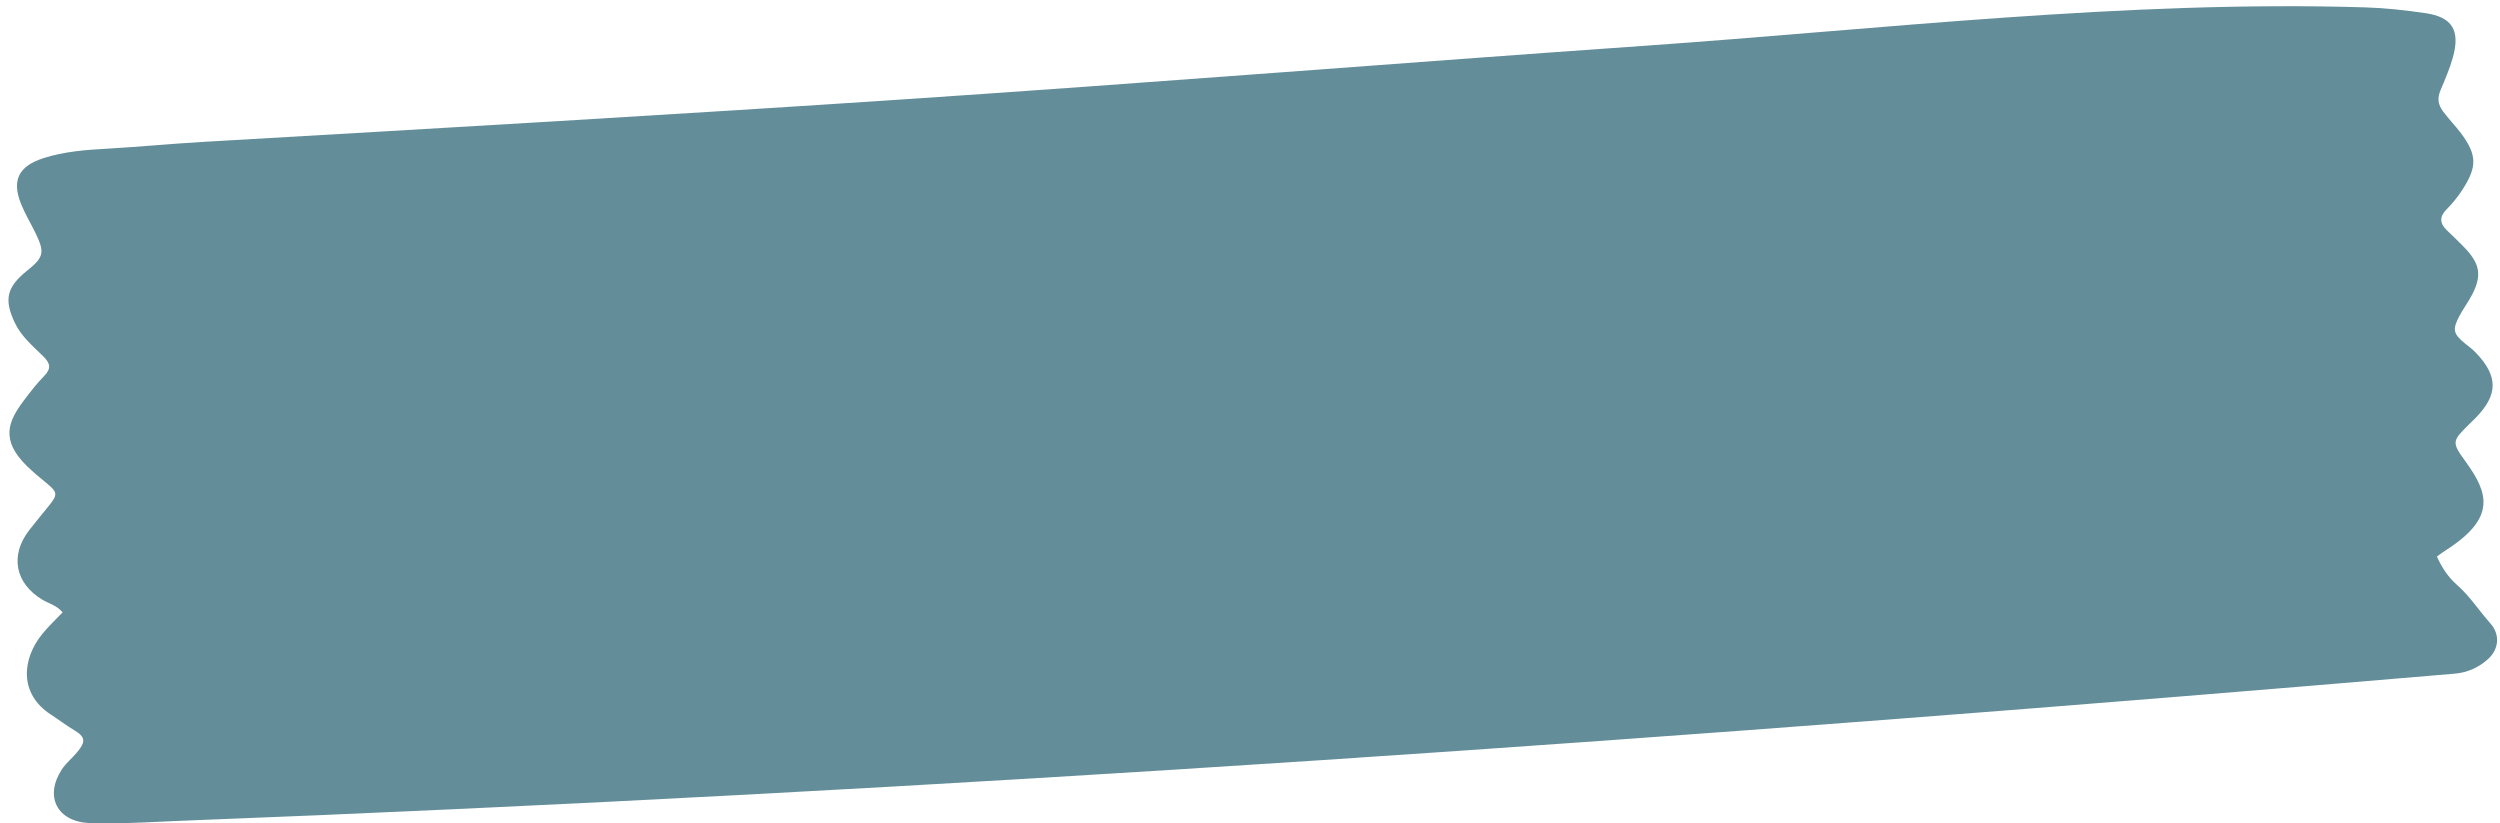 <?xml version="1.0" encoding="UTF-8" standalone="no"?><svg xmlns="http://www.w3.org/2000/svg" xmlns:xlink="http://www.w3.org/1999/xlink" fill="#000000" height="165.4" preserveAspectRatio="xMidYMid meet" version="1" viewBox="-1.7 154.6 502.3 165.4" width="502.3" zoomAndPan="magnify"><g id="change1_1"><path d="M10.88,277.64c-1.2-1.45-2.79-1.77-4.09-2.56c-5.44-3.28-6.53-8.85-2.67-13.89 c1.32-1.72,2.73-3.38,4.09-5.08c1.73-2.16,1.64-2.64-0.61-4.48c-1.32-1.08-2.64-2.18-3.87-3.37c-5.41-5.27-3.76-9.03-0.69-13.12 c1.31-1.74,2.64-3.48,4.16-5.02c1.48-1.51,1.15-2.58-0.19-3.91c-2.09-2.07-4.39-3.95-5.72-6.73c-2.21-4.66-1.69-7.17,2.45-10.49 c3.36-2.7,3.59-3.65,1.71-7.53c-0.95-1.96-2.1-3.85-2.91-5.86c-1.95-4.86-0.45-7.62,4.49-9.22c4.2-1.36,8.61-1.67,12.86-1.91 c6.36-0.36,12.71-0.98,19.06-1.35c47.49-2.75,94.99-5.48,142.46-8.66c49.13-3.29,98.21-7.22,147.33-10.66 c47.72-3.35,96.9-9.18,144.75-7.72c4.07,0.12,8.06,0.58,12.05,1.15c5.51,0.79,7.11,3.48,5.58,8.95c-0.63,2.24-1.57,4.39-2.47,6.54 c-0.65,1.57-0.57,2.81,0.52,4.28c1.12,1.51,2.43,2.84,3.55,4.32c3.31,4.39,3.3,6.83,0.3,11.44c-0.94,1.45-2.01,2.76-3.22,3.98 c-1.36,1.37-1.32,2.72,0.05,4.06c1.34,1.31,2.73,2.57,3.99,3.95c2.75,3.03,3.06,5.28,1.22,8.93c-0.77,1.52-1.82,2.9-2.62,4.41 c-1.45,2.76-1.24,3.57,1.14,5.53c0.72,0.59,1.49,1.14,2.13,1.81c4.6,4.78,4.54,8.57-0.16,13.29c-0.33,0.33-0.67,0.65-1.01,0.98 c-3.58,3.55-3.74,3.66-0.85,7.65c4.57,6.31,6.29,11.3-4.15,17.92c-0.51,0.32-0.98,0.7-1.62,1.15c1.01,2.25,2.29,4.17,4.04,5.7 c2.6,2.28,4.44,5.2,6.72,7.75c1.95,2.18,1.71,5.13-0.42,7.09c-1.88,1.73-4.19,2.77-6.72,2.99 c-151.49,12.89-305.16,23.71-457.54,29.59c-4.68,0.18-9.34,0.51-14.02,0.46c-1.25-0.01-2.5,0.03-3.74-0.03 c-6.46-0.3-9.07-5.33-5.52-10.77c0.84-1.29,2.11-2.29,3.1-3.49c1.75-2.1,1.65-3.06-0.66-4.43c-1.61-0.96-3.08-2.1-4.64-3.11 c-6.51-4.23-5.74-11.25-1.75-16.16C8.02,280.46,9.5,279.09,10.88,277.64z" fill="#628d99"/></g></svg>